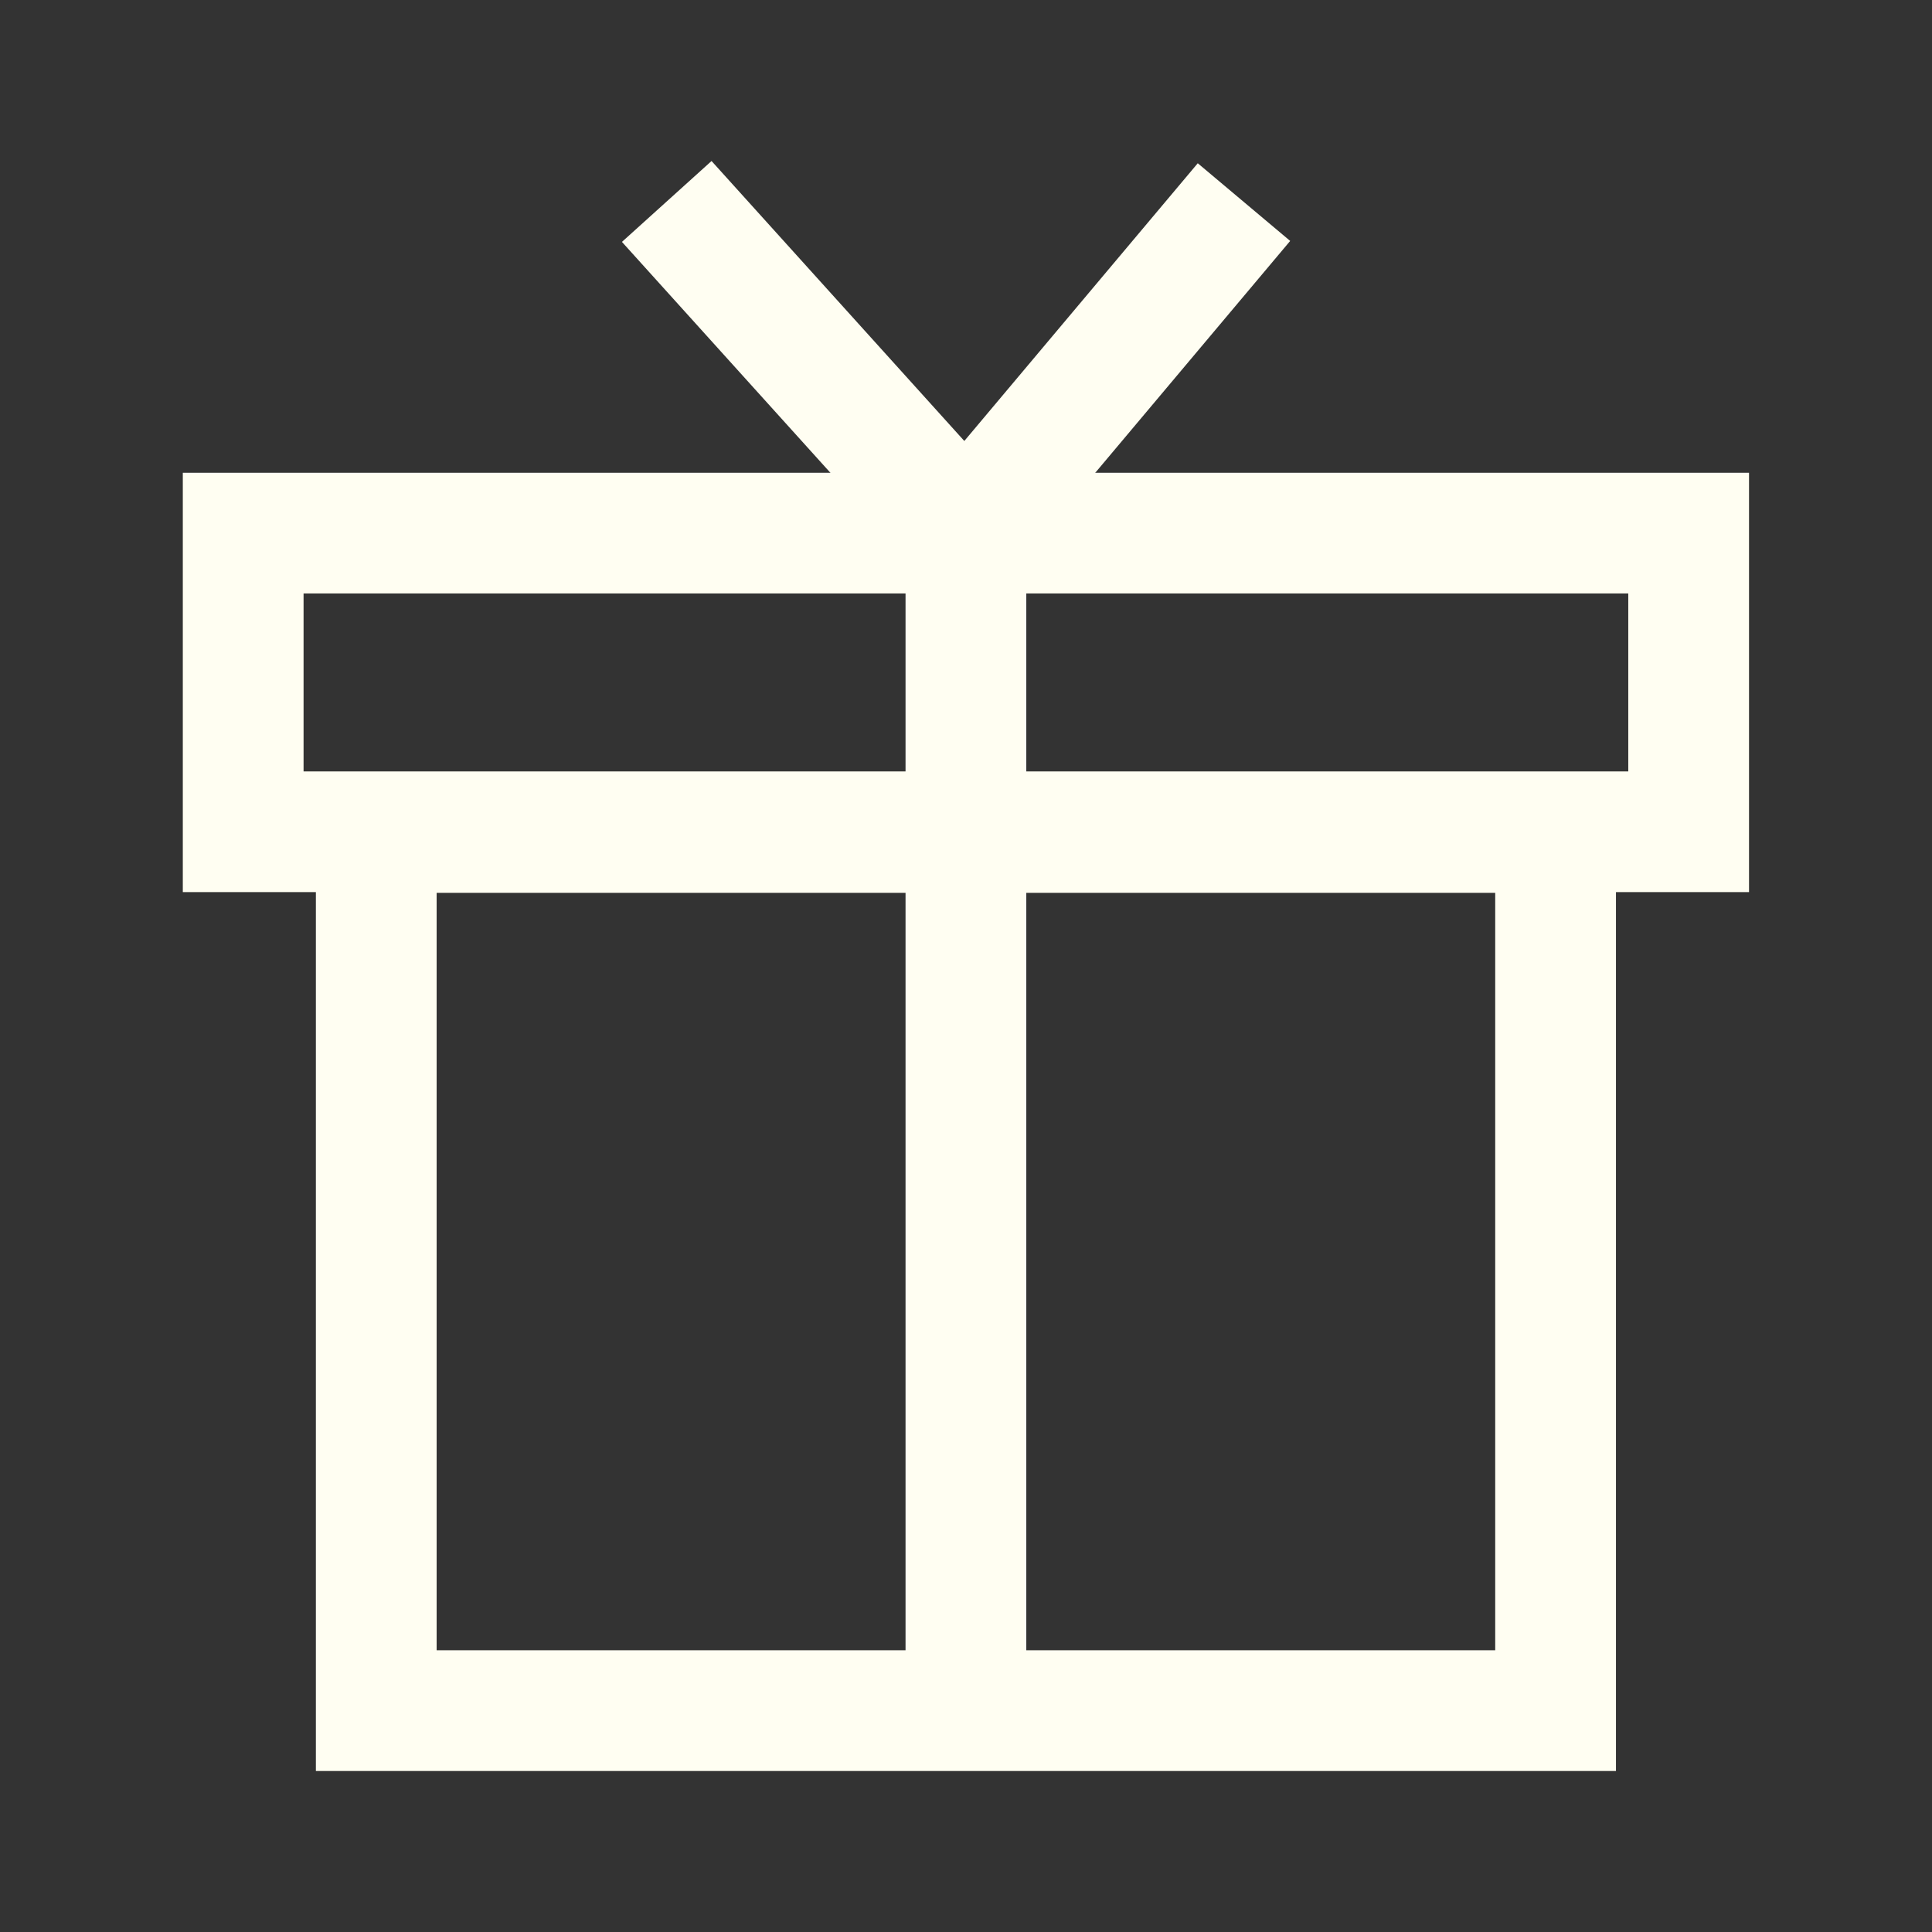 <svg width="24" height="24" viewBox="0 0 24 24" fill="none" xmlns="http://www.w3.org/2000/svg">
<rect x="0" y="0" width="24" height="24" fill="#333333" stroke="none"/>
<path fill-rule="evenodd" clip-rule="evenodd" d="M3.924 9.592H20.074V22H3.924V9.592ZM5.424 11.091V20.5H18.574V11.091H5.424Z" fill="#FFFEF2"/>
<path fill-rule="evenodd" clip-rule="evenodd" d="M21.727 5.873V11.082H2.271V5.873L21.727 5.873ZM3.771 7.372V9.583H20.227V7.372L3.771 7.372Z" fill="#FFFEF2"/>
<path fill-rule="evenodd" clip-rule="evenodd" d="M11.979 5.478L8.839 2L7.726 3.005L11.249 6.907V21.269H12.749V6.892L16.027 2.993L14.879 2.028L11.979 5.478Z" fill="#FFFEF2"/>
</svg>
